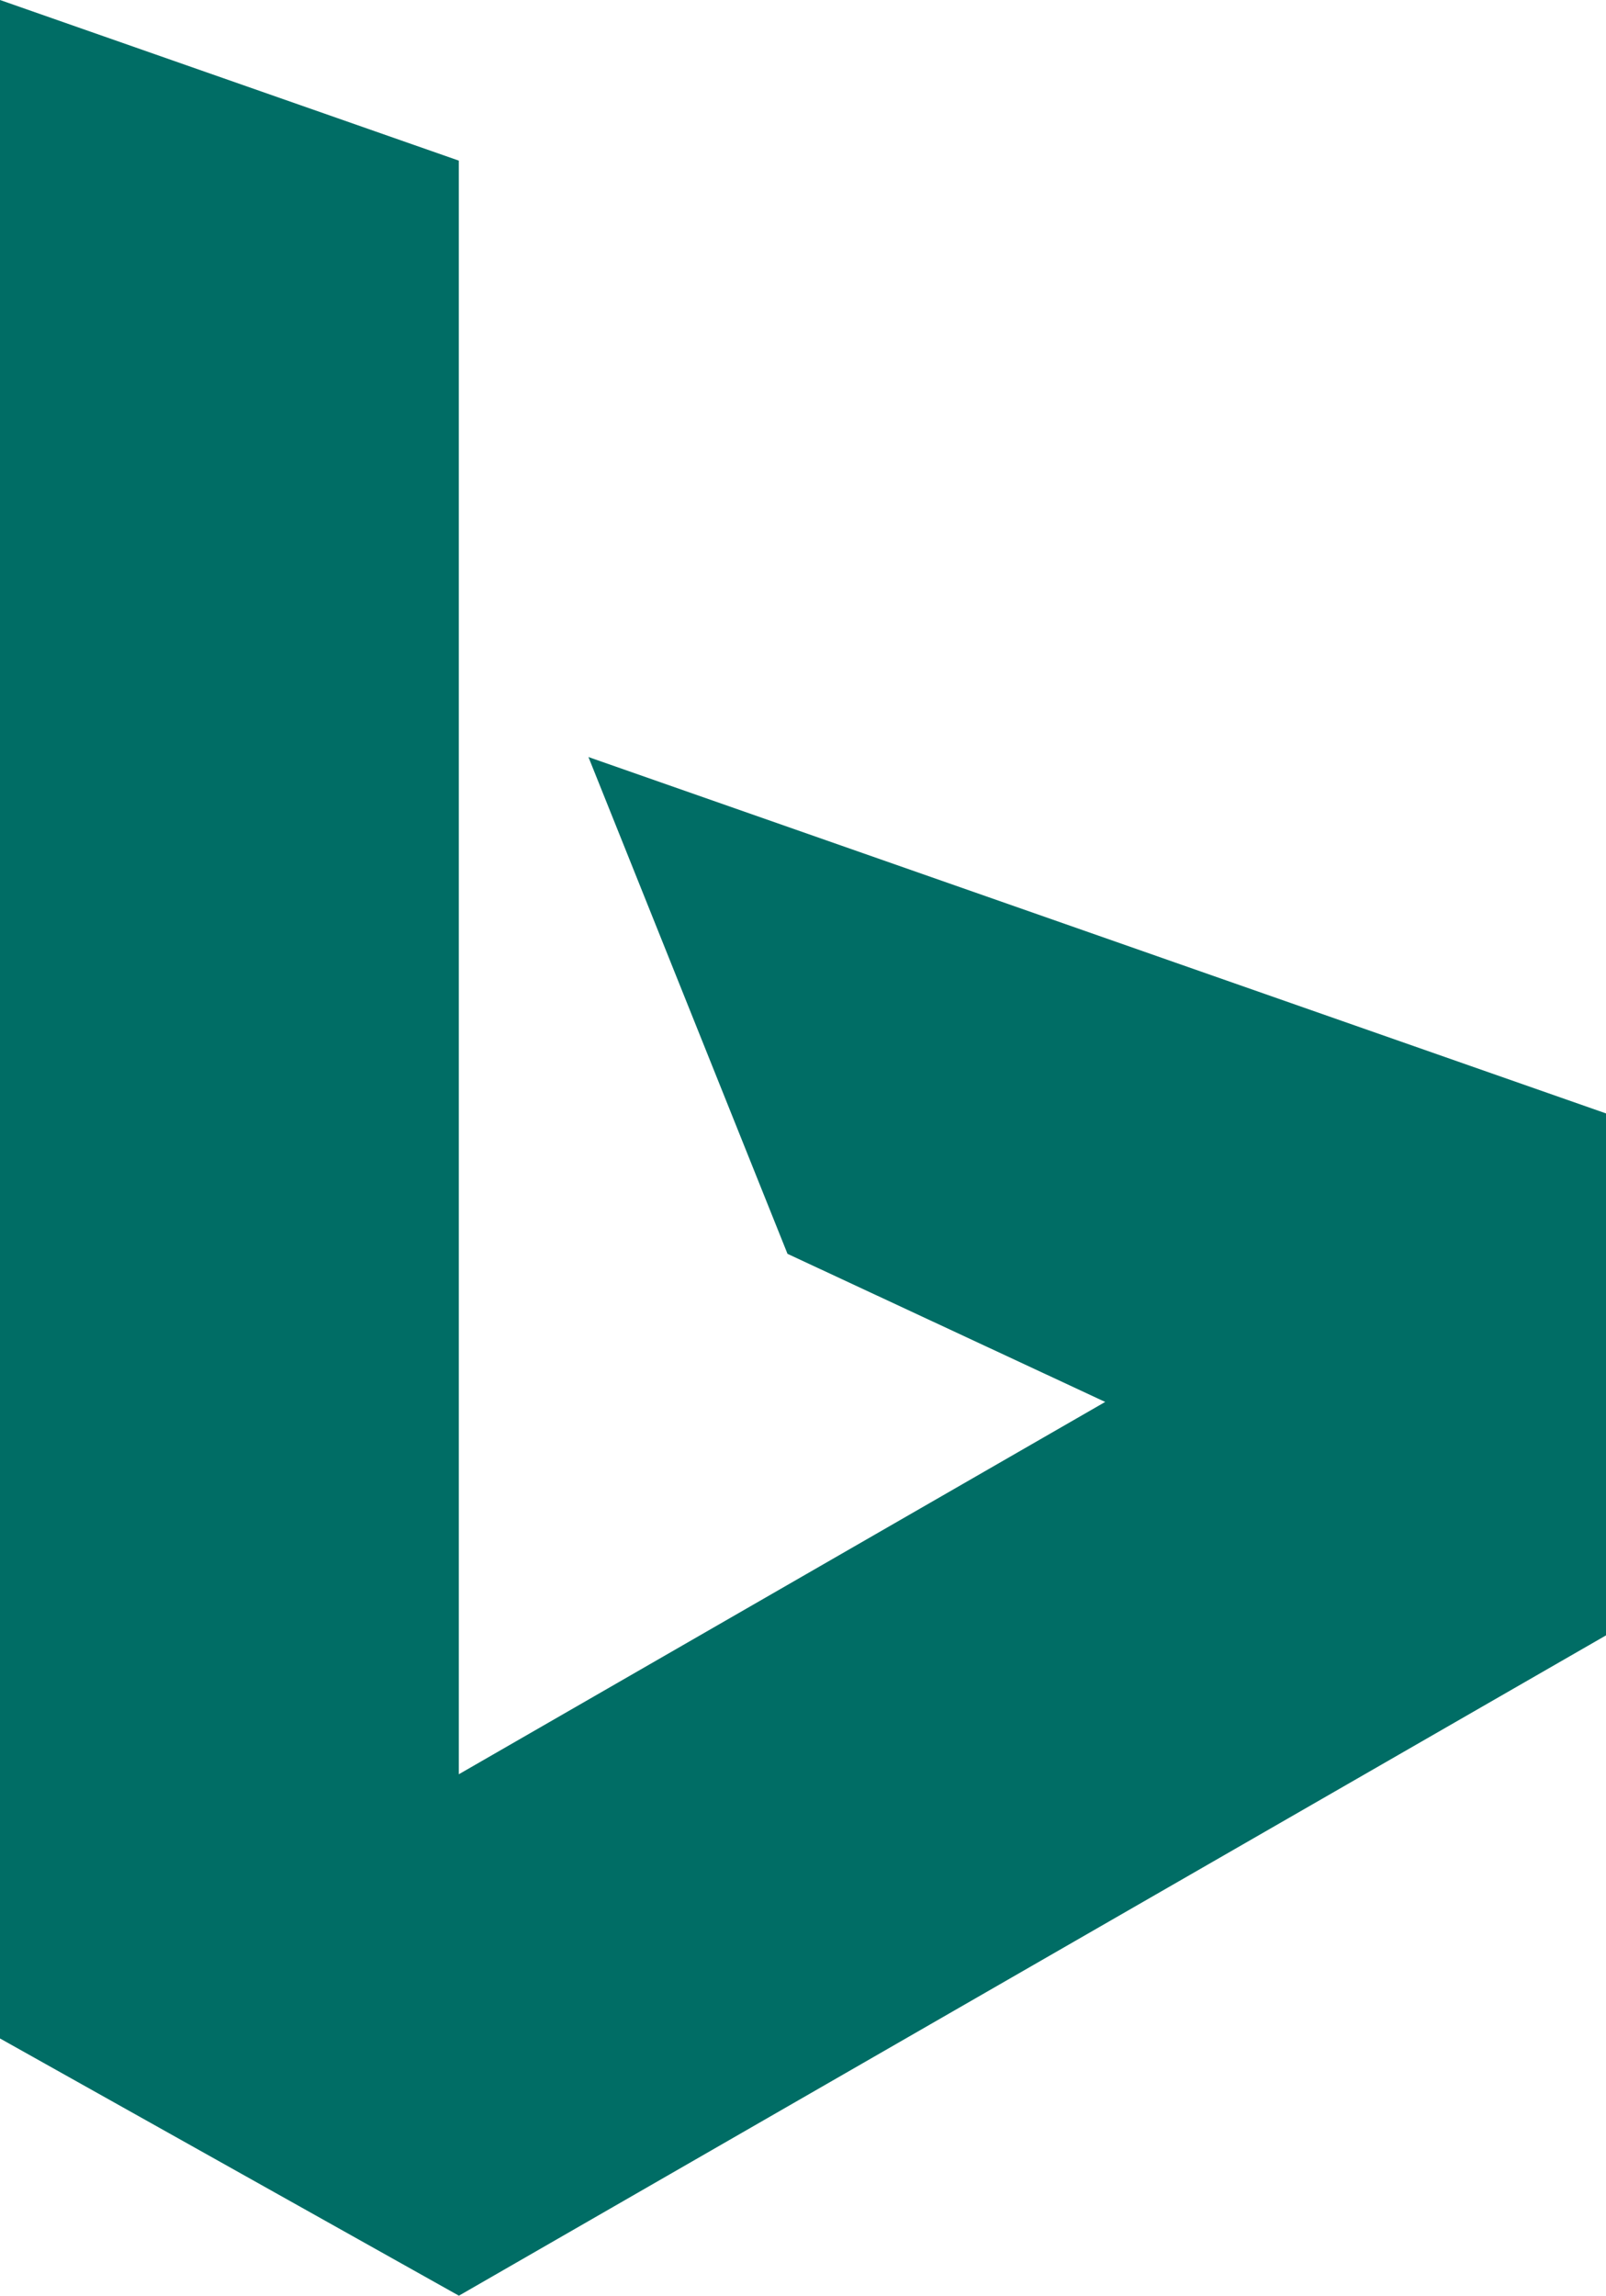 <svg xmlns="http://www.w3.org/2000/svg" width="66.424" height="94.894" viewBox="0 0 66.424 94.894">
  <path id="Pfad_43" data-name="Pfad 43" d="M39.707,45.853,47.94,66.388,61.08,72.51,34.346,87.9V21.2L15.369,14.56V98.821l18.98,10.633L81.794,82.159V60.584Z" transform="translate(-15.369 -14.56)" fill="#006d65"/>
</svg>
